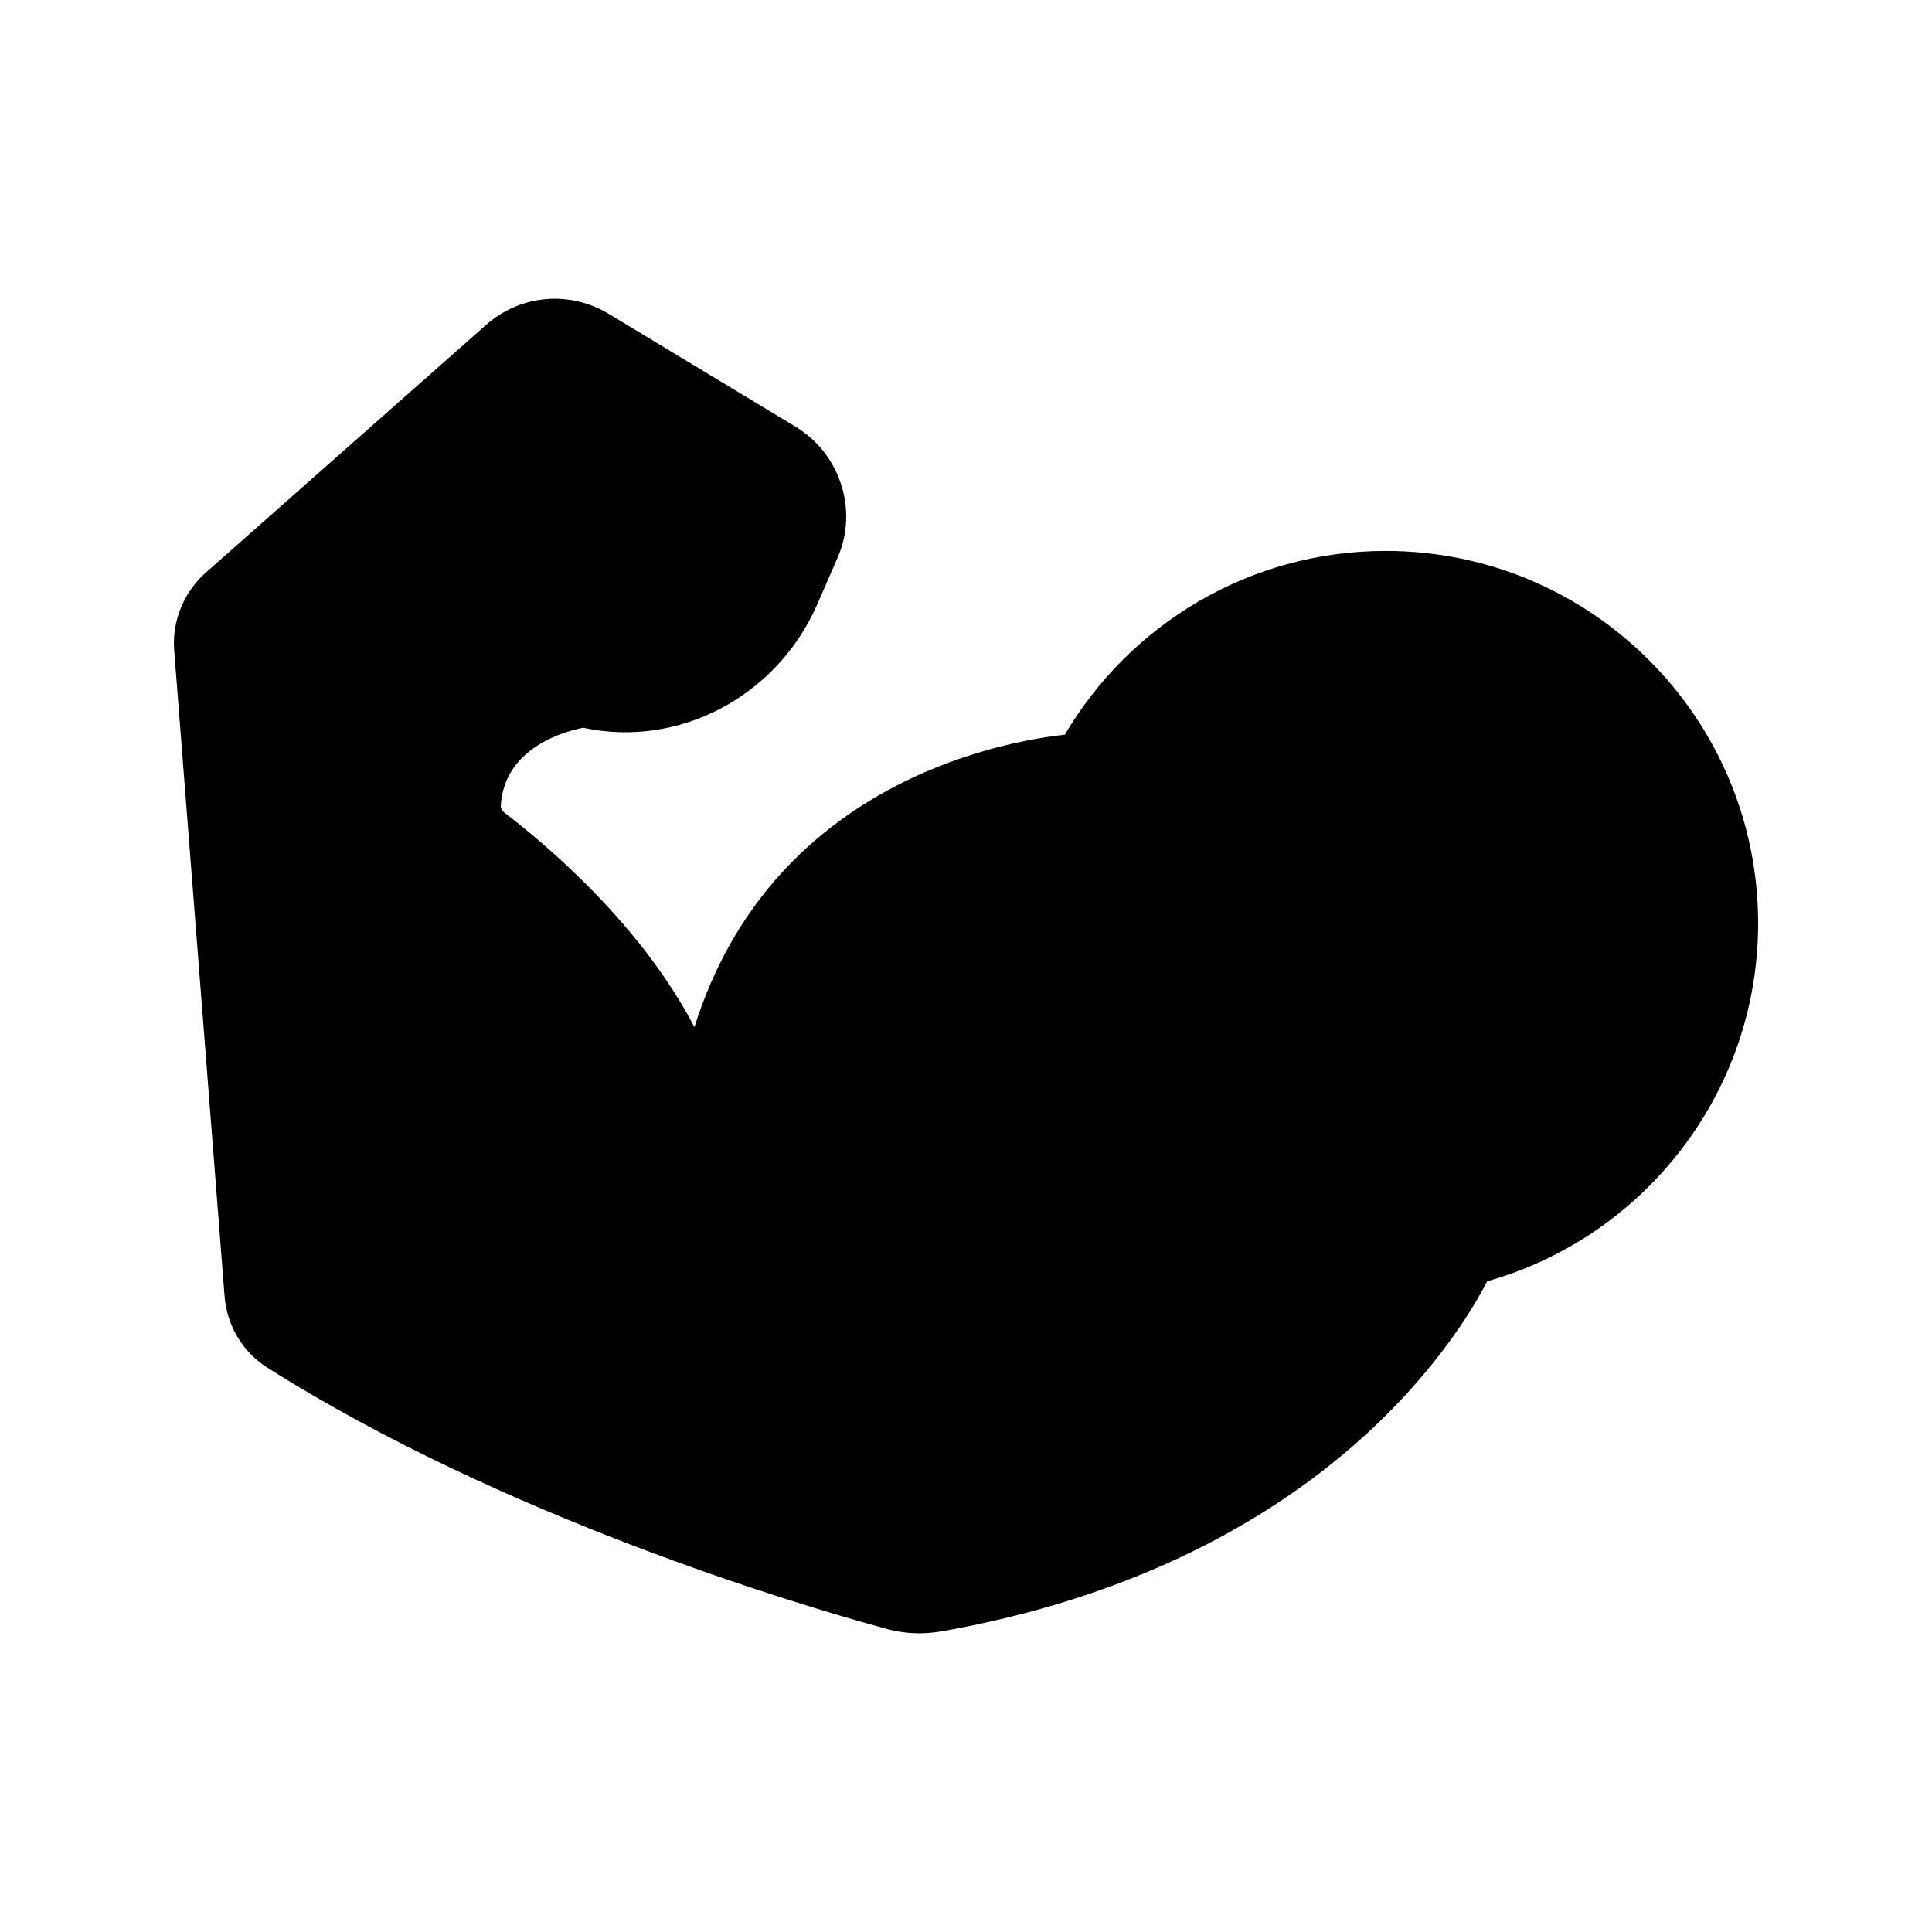 <?xml version="1.0" encoding="UTF-8"?>
<!-- Uploaded to: ICON Repo, www.svgrepo.com, Generator: ICON Repo Mixer Tools -->
<svg fill="#000000" width="800px" height="800px" version="1.1" viewBox="144 144 512 512" xmlns="http://www.w3.org/2000/svg">
 <path d="m511.25 290c-36.191 0-67.93 19.566-85.059 48.703-17.719 1.93-78.008 13.352-98.16 77.504-14.441-27.793-40.219-49.121-50.465-56.93-0.586-0.504-0.922-1.176-0.84-1.93 1.008-15.281 17.047-19.566 21.832-20.488 25.191 5.457 51.223-8.145 61.969-32.578l5.375-12.344c5.625-12.594 0.84-27.543-10.914-34.762l-49.629-29.98c-10.41-6.297-23.512-5.121-32.578 2.938l-74.395 65.746c-5.711 5.121-8.816 12.762-8.23 20.402l13.352 171.13c0.586 7.809 4.785 14.863 11.254 18.977 62.723 39.719 141.07 62.977 163.57 69.105 3.106 0.922 6.297 1.344 9.488 1.344 2.016 0 4.113-0.25 6.129-0.586 99.418-17.801 135.95-76.832 144.18-92.699 41.395-11.672 71.793-49.793 71.793-94.883-0.004-54.414-44.258-98.668-98.668-98.668z"/>
</svg>
